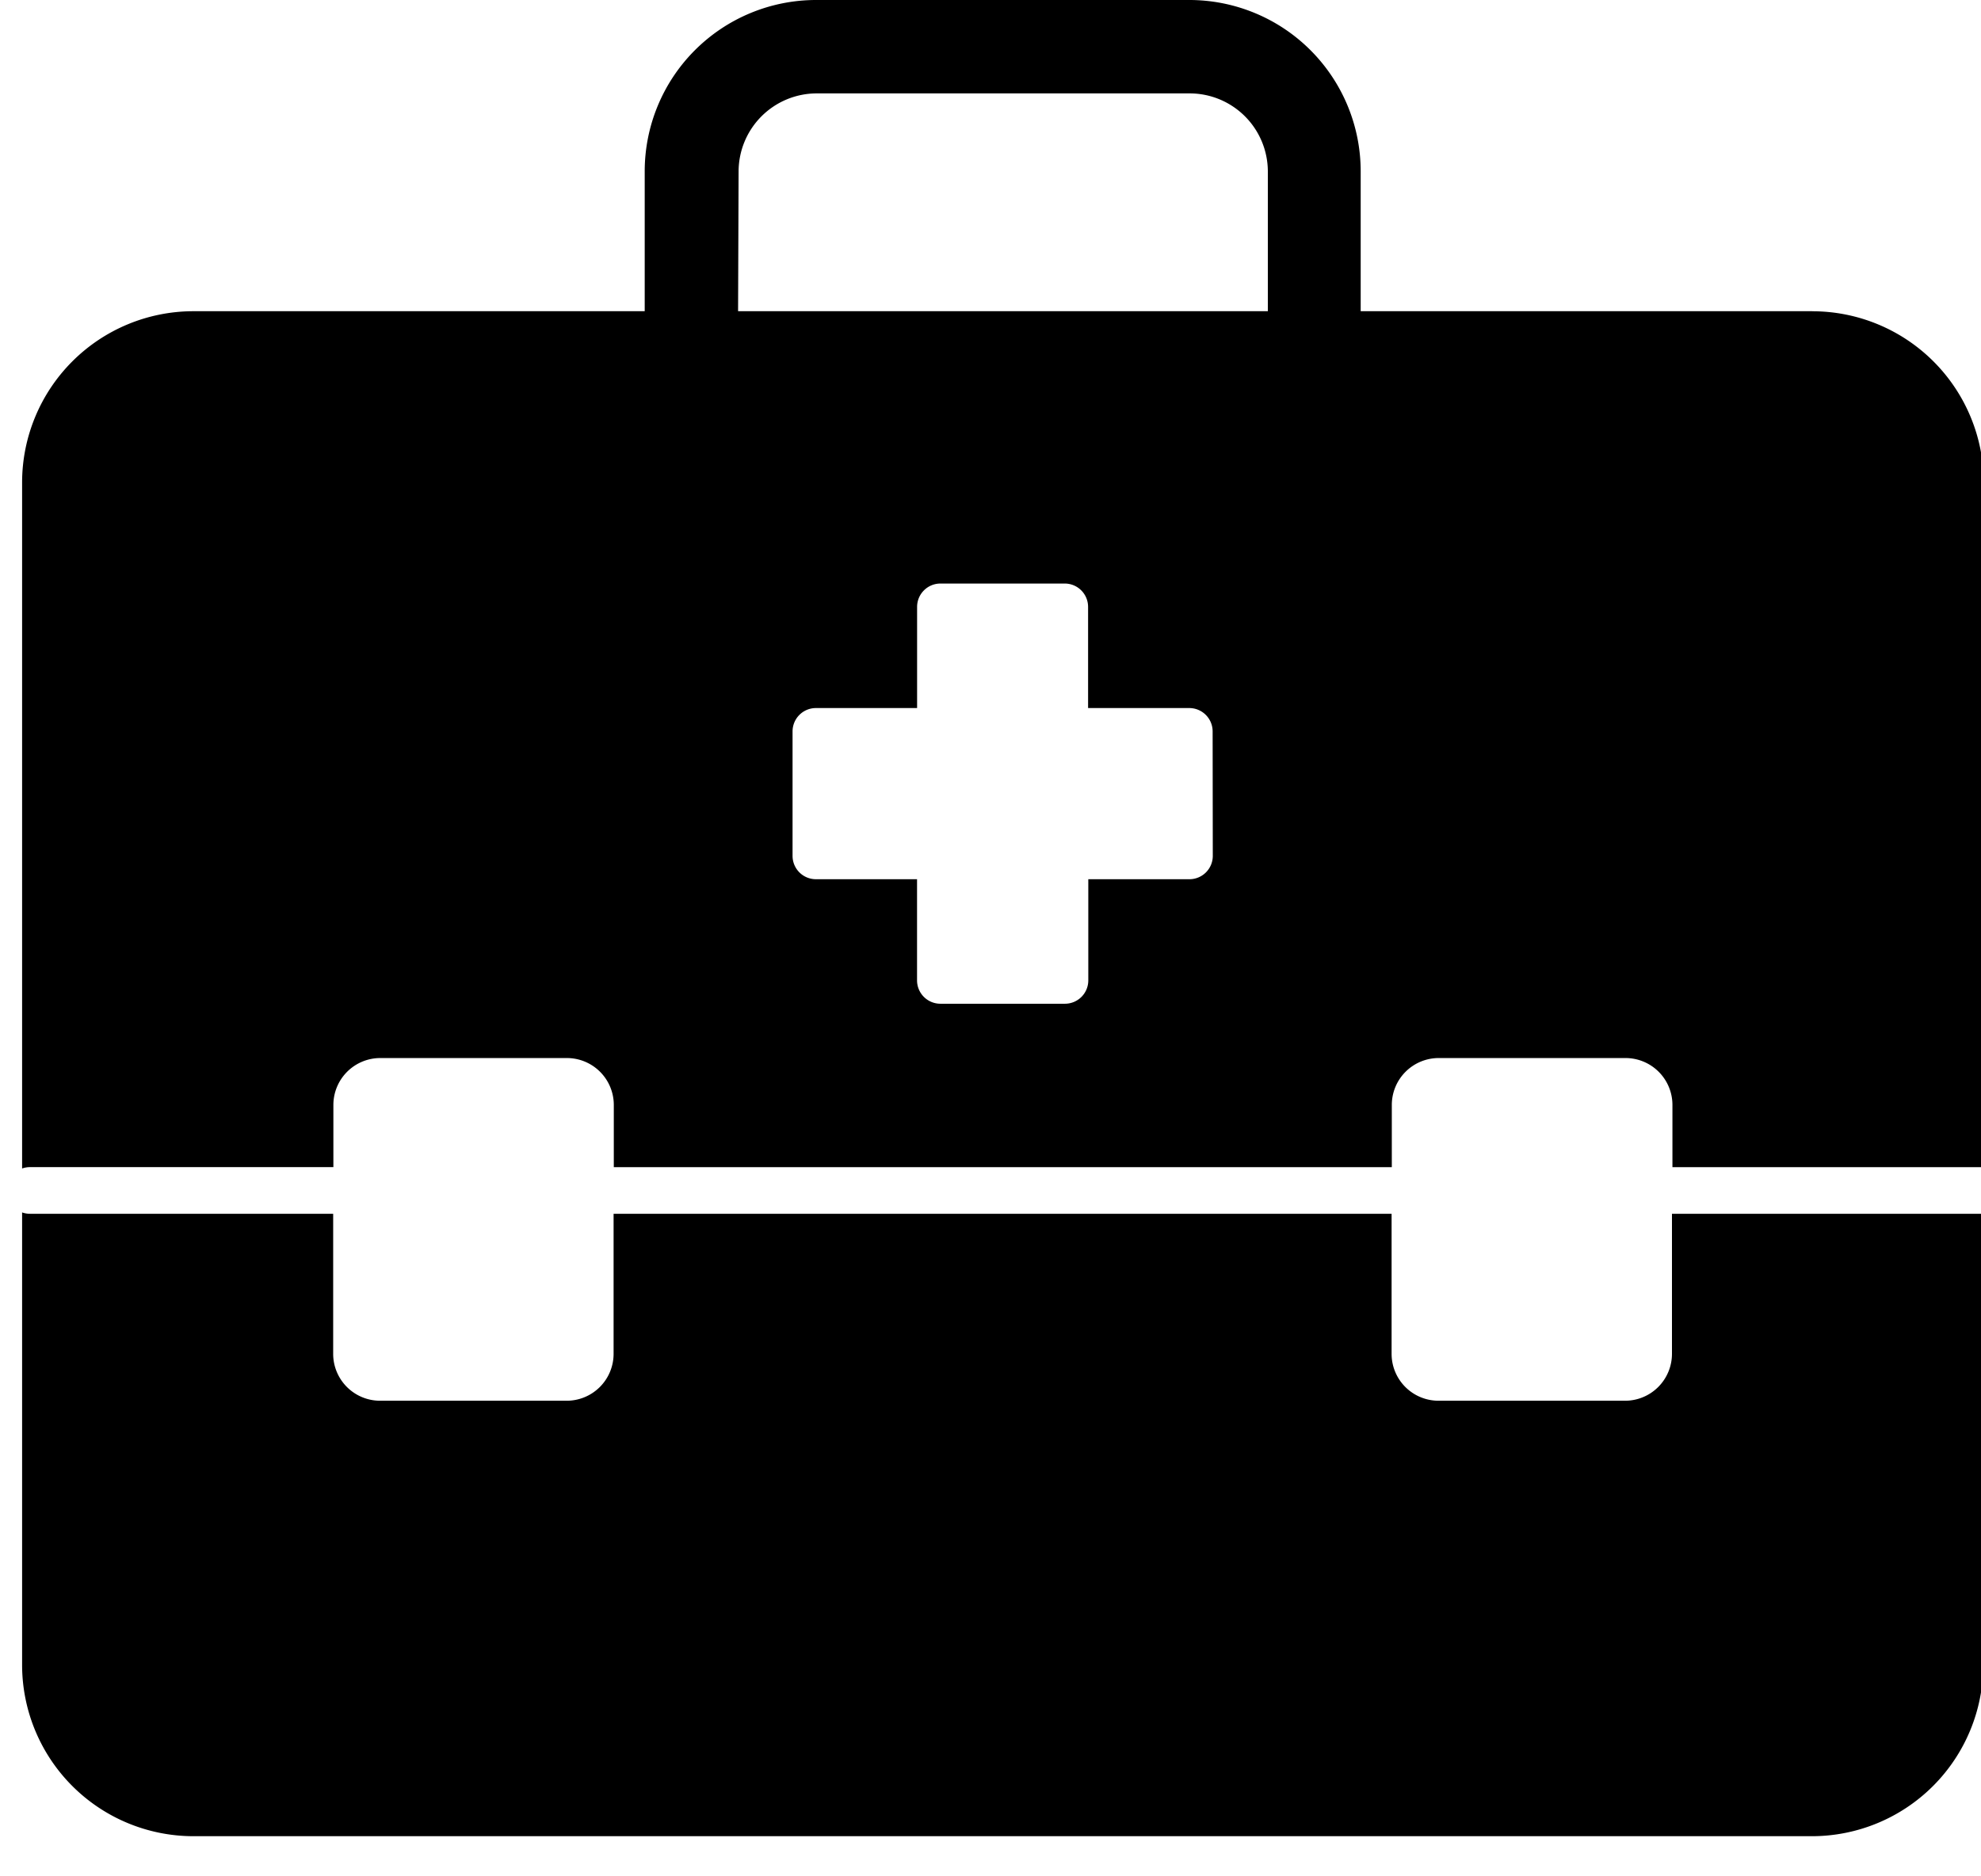 <svg xmlns="http://www.w3.org/2000/svg" xmlns:xlink="http://www.w3.org/1999/xlink" width="38" height="36" viewBox="0 0 38 36">
  <defs>
    <clipPath id="clip-path">
      <rect id="Rectangle_654" data-name="Rectangle 654" width="38" height="36" transform="translate(-0.424 0)" fill="none"/>
    </clipPath>
  </defs>
  <g id="nasledky" transform="translate(0.424)">
    <g id="Group_1056" data-name="Group 1056" transform="translate(0 0)" clip-path="url(#clip-path)">
      <path id="Path_3803" data-name="Path 3803" d="M31.648,314.364a.9.9,0,0,1-.9.9H27.17a.9.9,0,0,1-.9-.9v-2.687H11.346v2.687a.9.9,0,0,1-.9.9H6.867a.9.9,0,0,1-.9-.9v-2.687H.149A.444.444,0,0,1,0,311.651v8.684a3.288,3.288,0,0,0,3.284,3.284H34.335a3.288,3.288,0,0,0,3.284-3.284v-8.658H31.648Z" transform="translate(0 -288.389)"/>
      <path id="Path_3804" data-name="Path 3804" d="M34.335,5.971H25.677V3.284A3.288,3.288,0,0,0,22.392,0H15.227a3.288,3.288,0,0,0-3.284,3.284V5.971H3.284A3.288,3.288,0,0,0,0,9.256V22.419a.444.444,0,0,1,.149-.026H5.971V21.2a.9.9,0,0,1,.9-.9H10.45a.9.9,0,0,1,.9.9v1.194H26.274V21.2a.9.9,0,0,1,.9-.9h3.583a.9.9,0,0,1,.9.9v1.194h5.971V9.256a3.288,3.288,0,0,0-3.284-3.284m-20.6-2.687a1.5,1.5,0,0,1,1.493-1.493h7.166a1.5,1.5,0,0,1,1.493,1.493V5.971H13.734ZM22.84,16.421a.448.448,0,0,1-.448.448H20.452V18.81a.448.448,0,0,1-.448.448H17.615a.448.448,0,0,1-.448-.448V16.869H15.227a.448.448,0,0,1-.448-.448V14.033a.448.448,0,0,1,.448-.448h1.941V11.644a.448.448,0,0,1,.448-.448H20a.448.448,0,0,1,.448.448v1.941h1.941a.448.448,0,0,1,.448.448Z" transform="translate(0 0)"/>
    </g>
  </g>
</svg>
